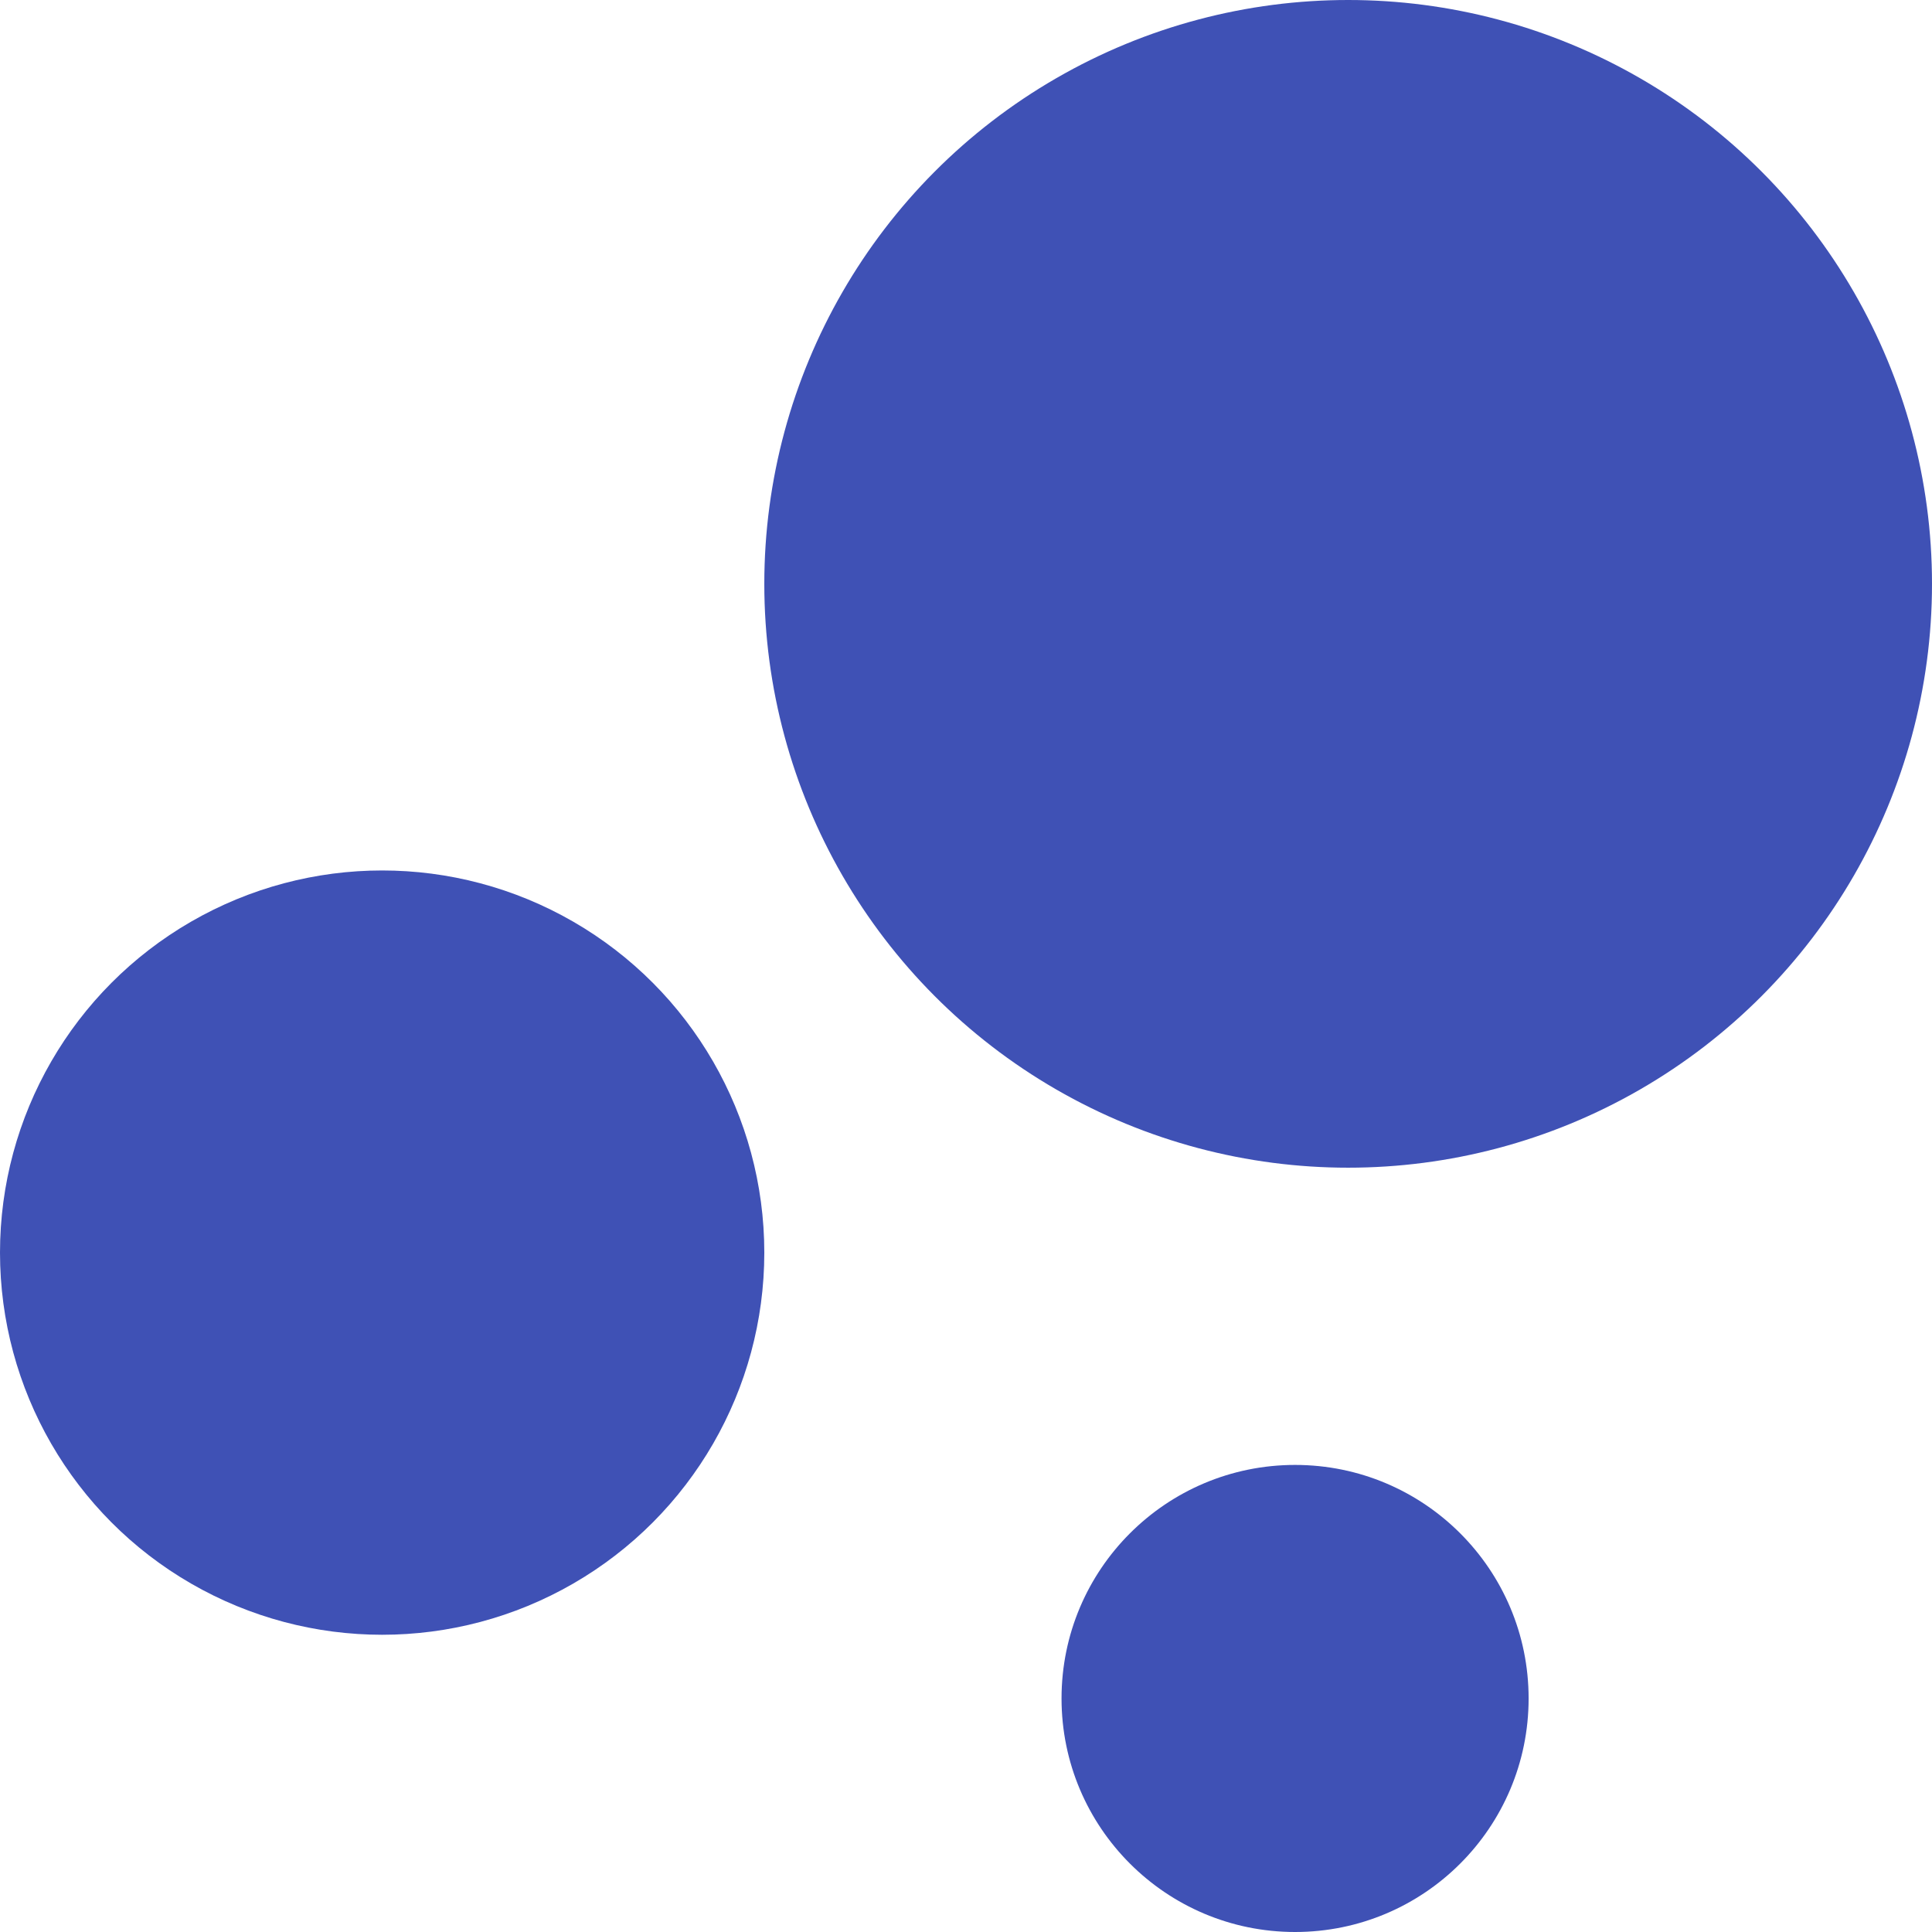 <?xml version="1.0" encoding="UTF-8"?>
<svg width="91px" height="91px" viewBox="0 0 91 91" version="1.1" xmlns="http://www.w3.org/2000/svg" xmlns:xlink="http://www.w3.org/1999/xlink">
    <!-- Generator: Sketch 63.1 (92452) - https://sketch.com -->
    <title>Group</title>
    <desc>Created with Sketch.</desc>
    <g id="Page-1" stroke="none" stroke-width="1" fill="none" fill-rule="evenodd">
        <g id="Group" fill="#3F51B5" fill-rule="nonzero">
            <circle id="Oval" cx="18" cy="59" r="18"></circle>
            <circle id="Oval" cx="61" cy="80" r="11"></circle>
            <circle id="Oval" cx="63.5" cy="27.5" r="27.5"></circle>
        </g>
    </g>
</svg>